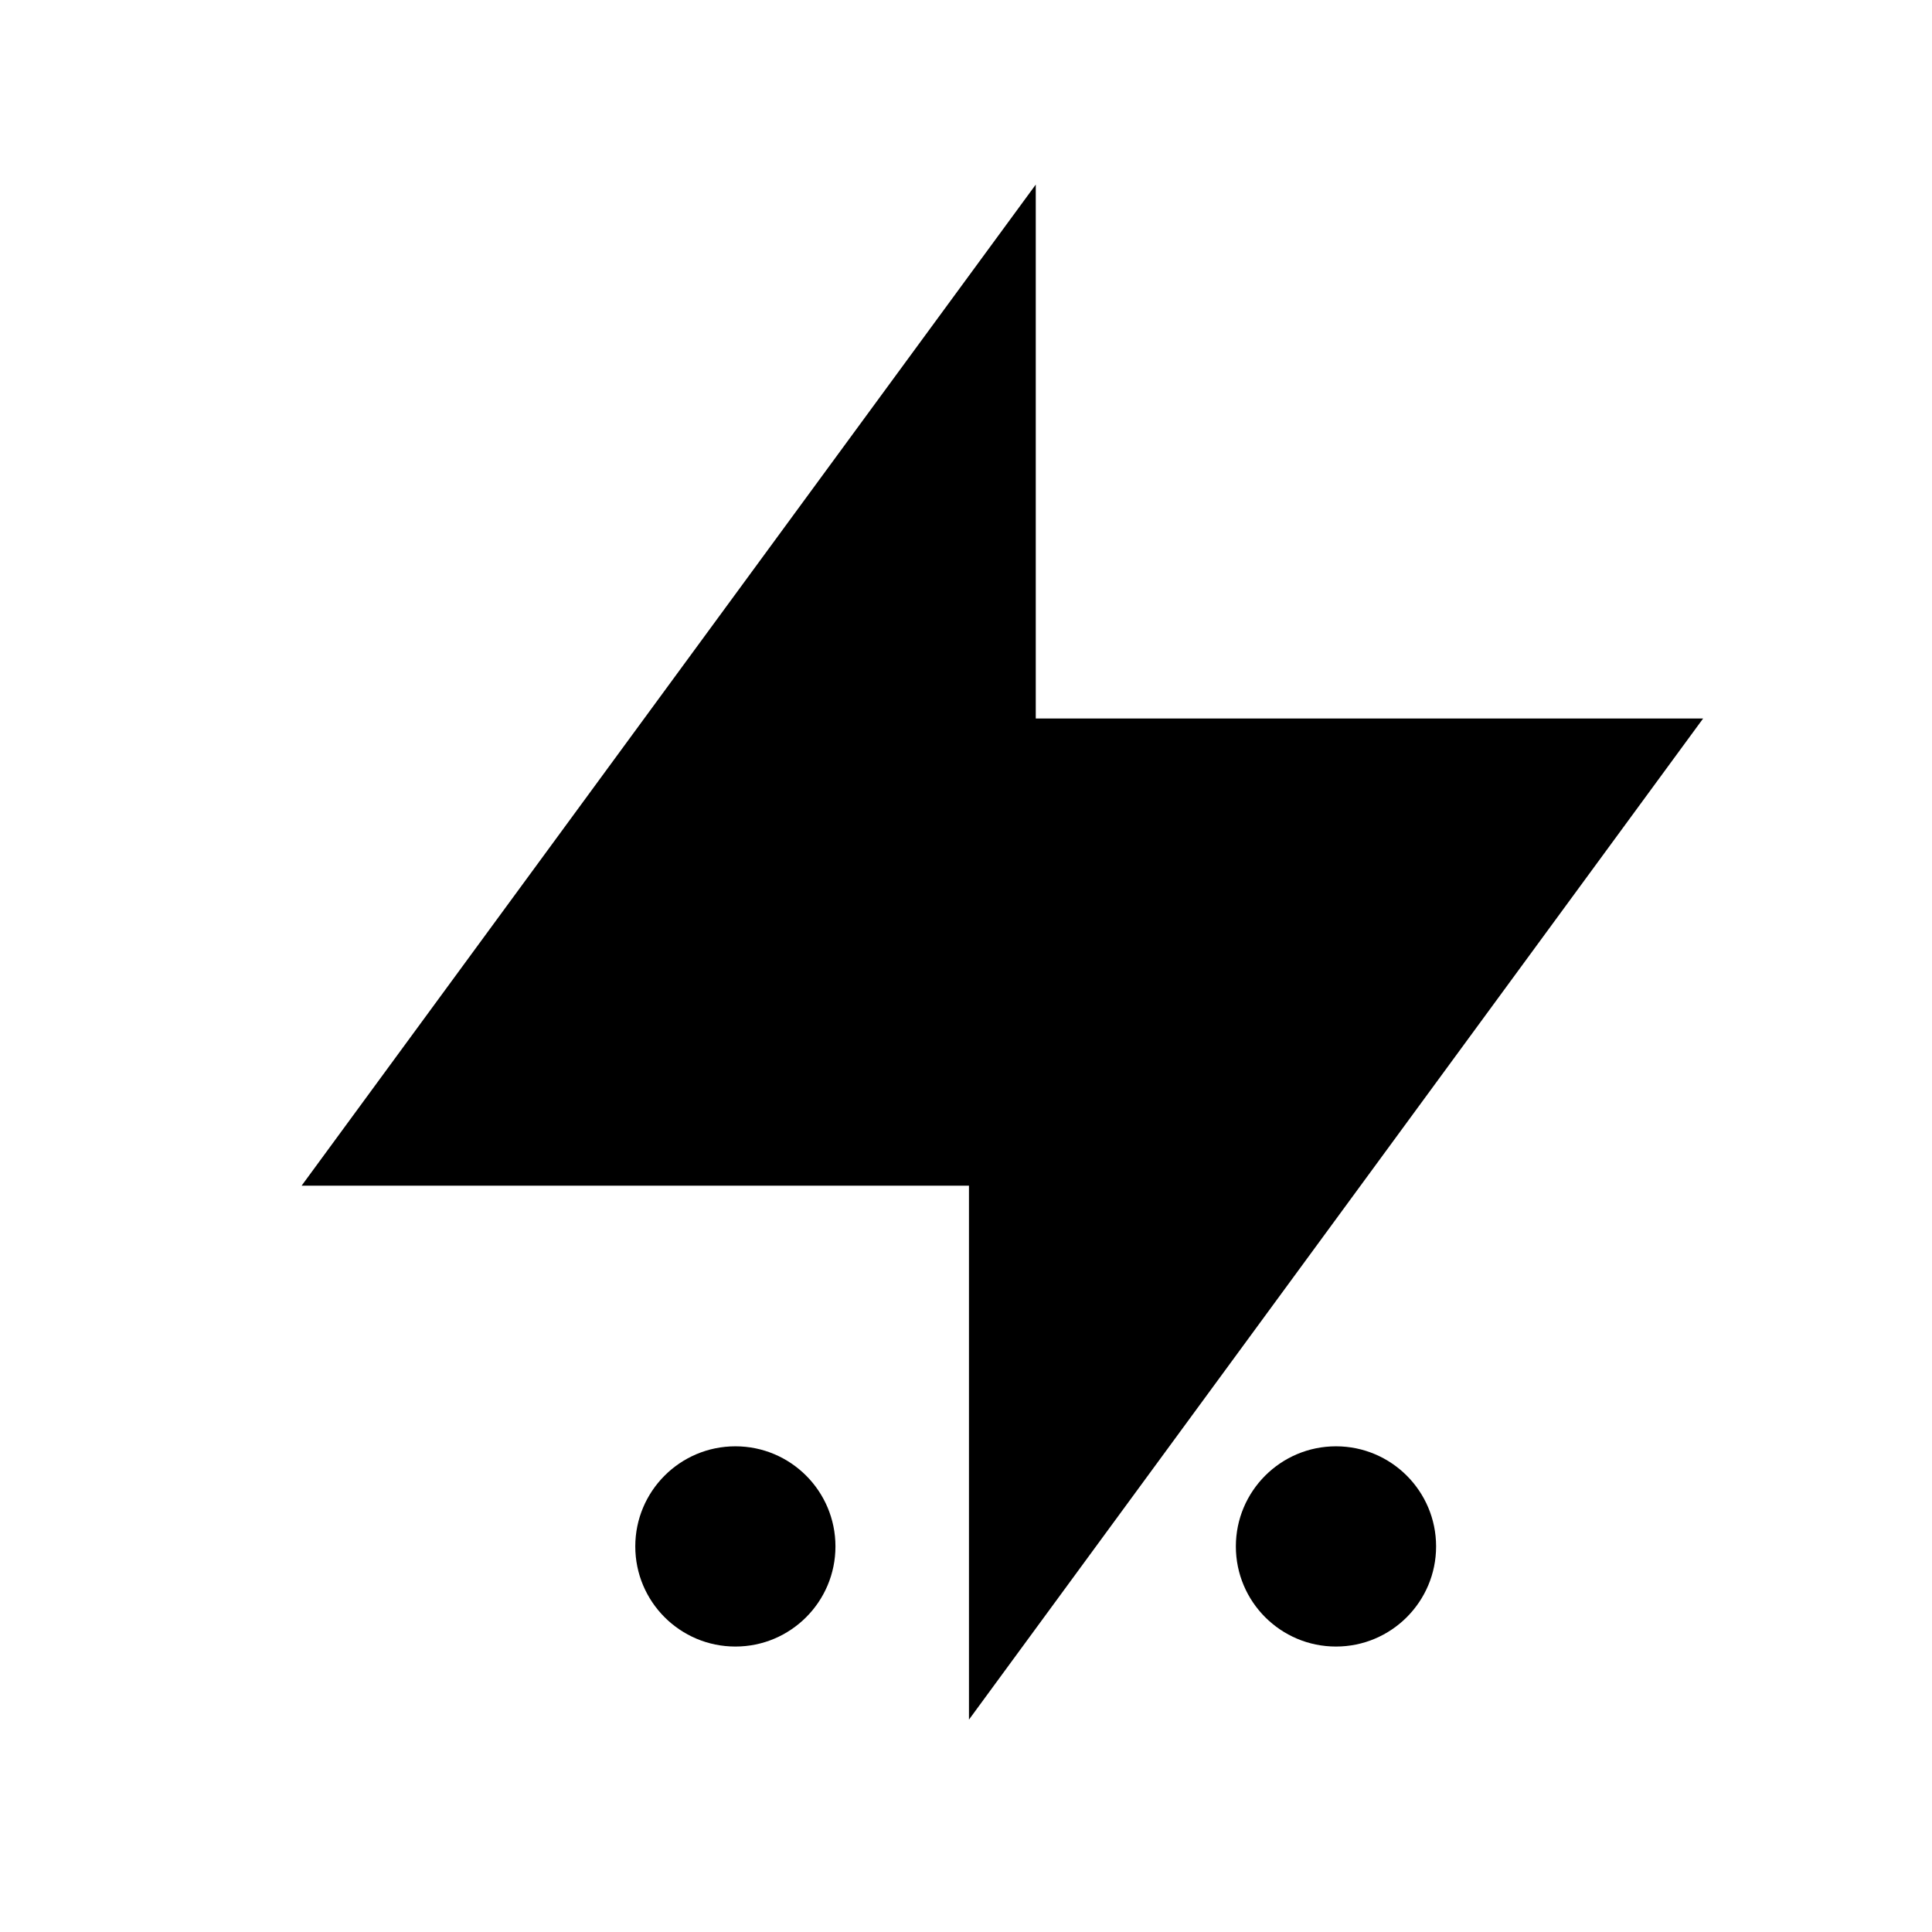 <svg width="28" height="28" viewBox="0 0 28 28" fill="none" xmlns="http://www.w3.org/2000/svg">
<g clip-path="url(#clip0_67_3156)">
<path d="M10.658 23.863C11.459 23.863 12.108 23.213 12.108 22.412C12.108 21.611 11.459 20.961 10.658 20.961C9.856 20.961 9.207 21.611 9.207 22.412C9.207 23.213 9.856 23.863 10.658 23.863Z" fill="black"/>
<path d="M19.362 23.863C20.163 23.863 20.813 23.213 20.813 22.412C20.813 21.611 20.163 20.961 19.362 20.961C18.561 20.961 17.911 21.611 17.911 22.412C17.911 23.213 18.561 23.863 19.362 23.863Z" fill="black"/>
<path d="M14.043 24.922V17.184H4.371L15.011 2.675V10.413H24.683L14.043 24.922Z" fill="black"/>
</g>
<defs>
<clipPath id="clip0_67_3156">
<rect width="27.083" height="27.083" fill="white" transform="translate(0.501 0.648)"/>
</clipPath>
</defs>
</svg>
